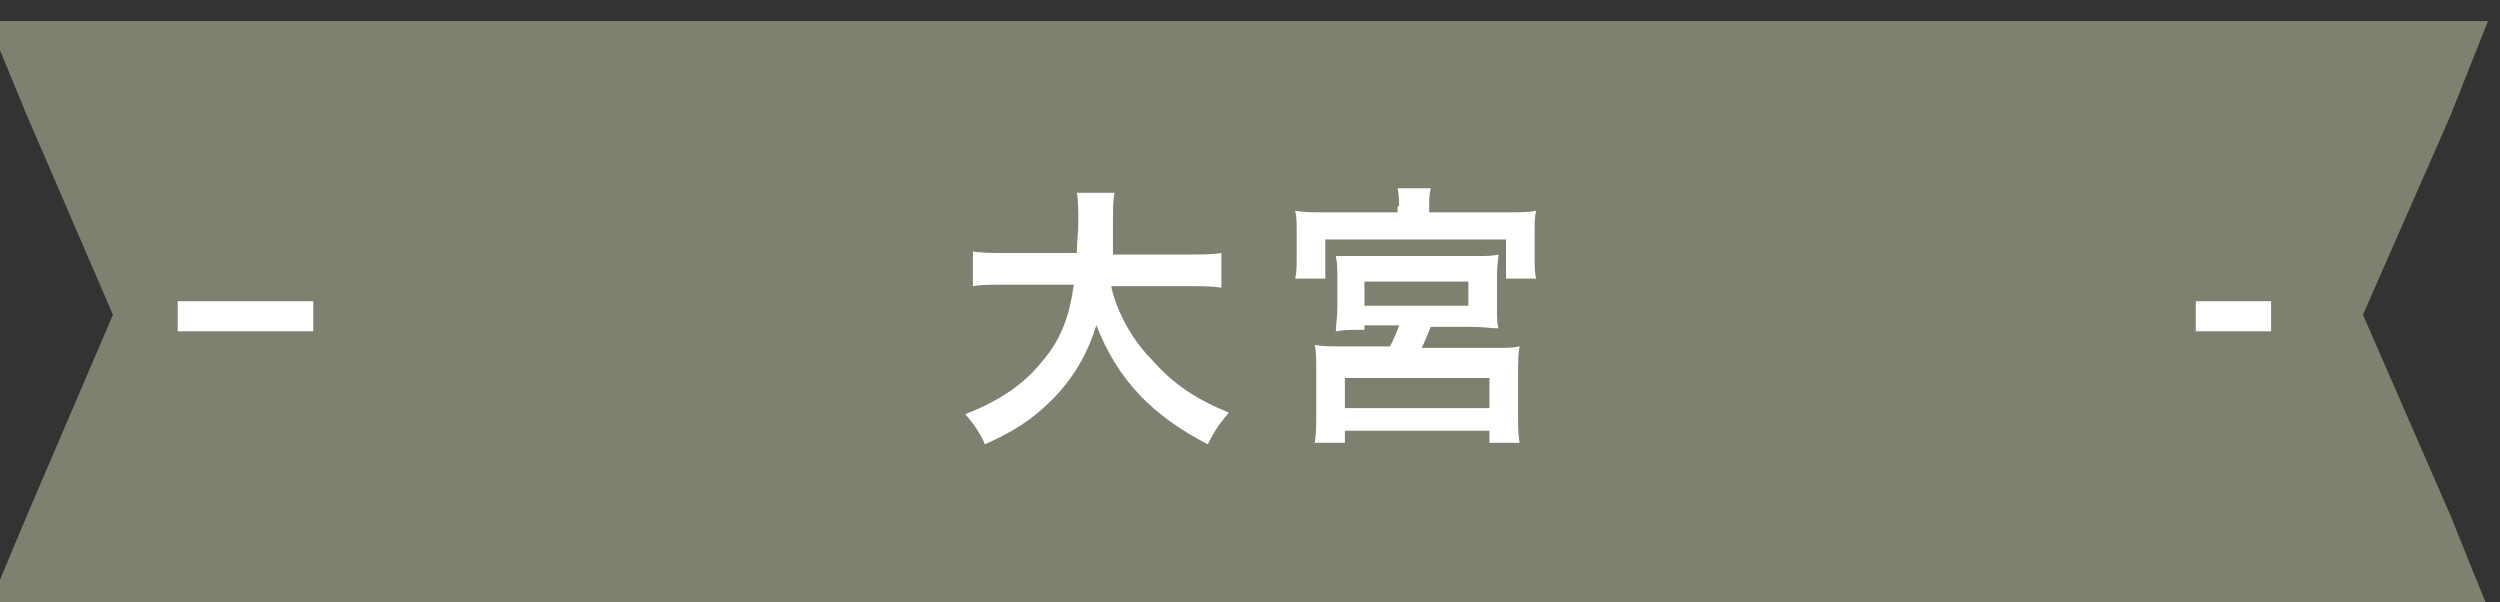 <?xml version="1.0" encoding="utf-8"?>
<!-- Generator: Adobe Illustrator 19.2.1, SVG Export Plug-In . SVG Version: 6.00 Build 0)  -->
<svg version="1.1" id="レイヤー_1" xmlns="http://www.w3.org/2000/svg" xmlns:xlink="http://www.w3.org/1999/xlink" x="0px"
	 y="0px" width="166px" height="40px" viewBox="0 0 166 40" style="enable-background:new 0 0 166 40;" xml:space="preserve">
<rect x="0" y="0" width="166" height="40" fill="#333333" stroke="none"/>
<style type="text/css">
	.st0{fill:#808071;}
	.st1{fill:#FFFFFF;}
	.st2{fill:none;stroke:#FFFFFF;stroke-width:2;stroke-miterlimit:10;}
</style>
<g>
	<polygon class="st0" points="156.9,20.9 162.7,7.7 165.2,1.4 -0.8,1.4 1.8,7.7 7.5,20.9 1.8,34.2 -0.8,40.4 165.2,40.4 162.7,34.2 
			"/>
	<g>
		<g>
			<path class="st1" d="M73.8,19.1c0.4,1.7,1.4,3.5,2.7,4.8c1.4,1.6,2.9,2.6,5.1,3.5c-0.6,0.7-0.9,1.1-1.4,2.1
				c-3.7-1.9-6-4.3-7.4-7.9c-0.6,1.9-1.5,3.5-3,5c-1.3,1.3-2.6,2.1-4.4,2.9c-0.3-0.7-0.7-1.3-1.3-2c2.3-0.9,3.9-2,5.1-3.5
				c1.2-1.4,1.8-2.9,2.1-5.1h-4.4c-1.2,0-1.7,0-2.3,0.1v-2.3c0.6,0.1,1.3,0.1,2.3,0.1h4.6c0-0.8,0.1-1.3,0.1-2c0-0.9,0-1.5-0.1-2
				h2.5c-0.1,0.7-0.1,0.9-0.1,2.2c0,0.8,0,1.2,0,1.9h4.9c1,0,1.7,0,2.3-0.1v2.3c-0.7-0.1-1.3-0.1-2.3-0.1H73.8z"/>
			<path class="st1" d="M92.9,13.7c0-0.4,0-0.7-0.1-1.2H95c-0.1,0.4-0.1,0.7-0.1,1.2v0.4h5.1c0.9,0,1.4,0,2-0.1
				c-0.1,0.4-0.1,0.8-0.1,1.4v1.7c0,0.6,0,1,0.1,1.4h-2v-2.6H88v2.6h-2c0.1-0.4,0.1-0.8,0.1-1.4v-1.7c0-0.6,0-1-0.1-1.4
				c0.6,0.1,1.1,0.1,2,0.1h4.8V13.7z M90.6,21.9c-1,0-1.4,0-1.9,0.1c0-0.5,0.1-0.8,0.1-1.6v-2c0-0.6,0-0.9-0.1-1.4
				C89,17,89.4,17,90,17h8.1c0.6,0,1,0,1.4-0.1c0,0.3-0.1,0.6-0.1,1.4v1.9c0,1,0,1.3,0.1,1.6c-0.6,0-1-0.1-1.9-0.1H95
				c-0.2,0.5-0.4,1-0.6,1.4h4.8c0.9,0,1.2,0,1.7-0.1c-0.1,0.6-0.1,1-0.1,1.8v2.8c0,0.7,0,1.2,0.1,1.8h-2v-0.8h-9.6v0.8h-2
				c0.1-0.6,0.1-1.2,0.1-1.9v-2.8c0-0.8,0-1.3-0.1-1.8c0.5,0.1,1,0.1,1.7,0.1h3.3c0.2-0.4,0.4-0.8,0.6-1.4H90.6z M89.3,27.1h9.6v-2
				h-9.6V27.1z M90.6,20.3h6.9v-1.6h-6.9V20.3z"/>
		</g>
	</g>
	<line class="st2" x1="11.8" y1="21" x2="20.8" y2="21"/>
	<line class="st2" x1="145.8" y1="21" x2="150.8" y2="21"/>
</g>
<g>
</g>
<g>
</g>
<g>
</g>
<g>
</g>
<g>
</g>
<g>
</g>
<g>
</g>
<g>
</g>
<g>
</g>
<g>
</g>
<g>
</g>
<g>
</g>
<g>
</g>
<g>
</g>
<g>
</g>
</svg>

